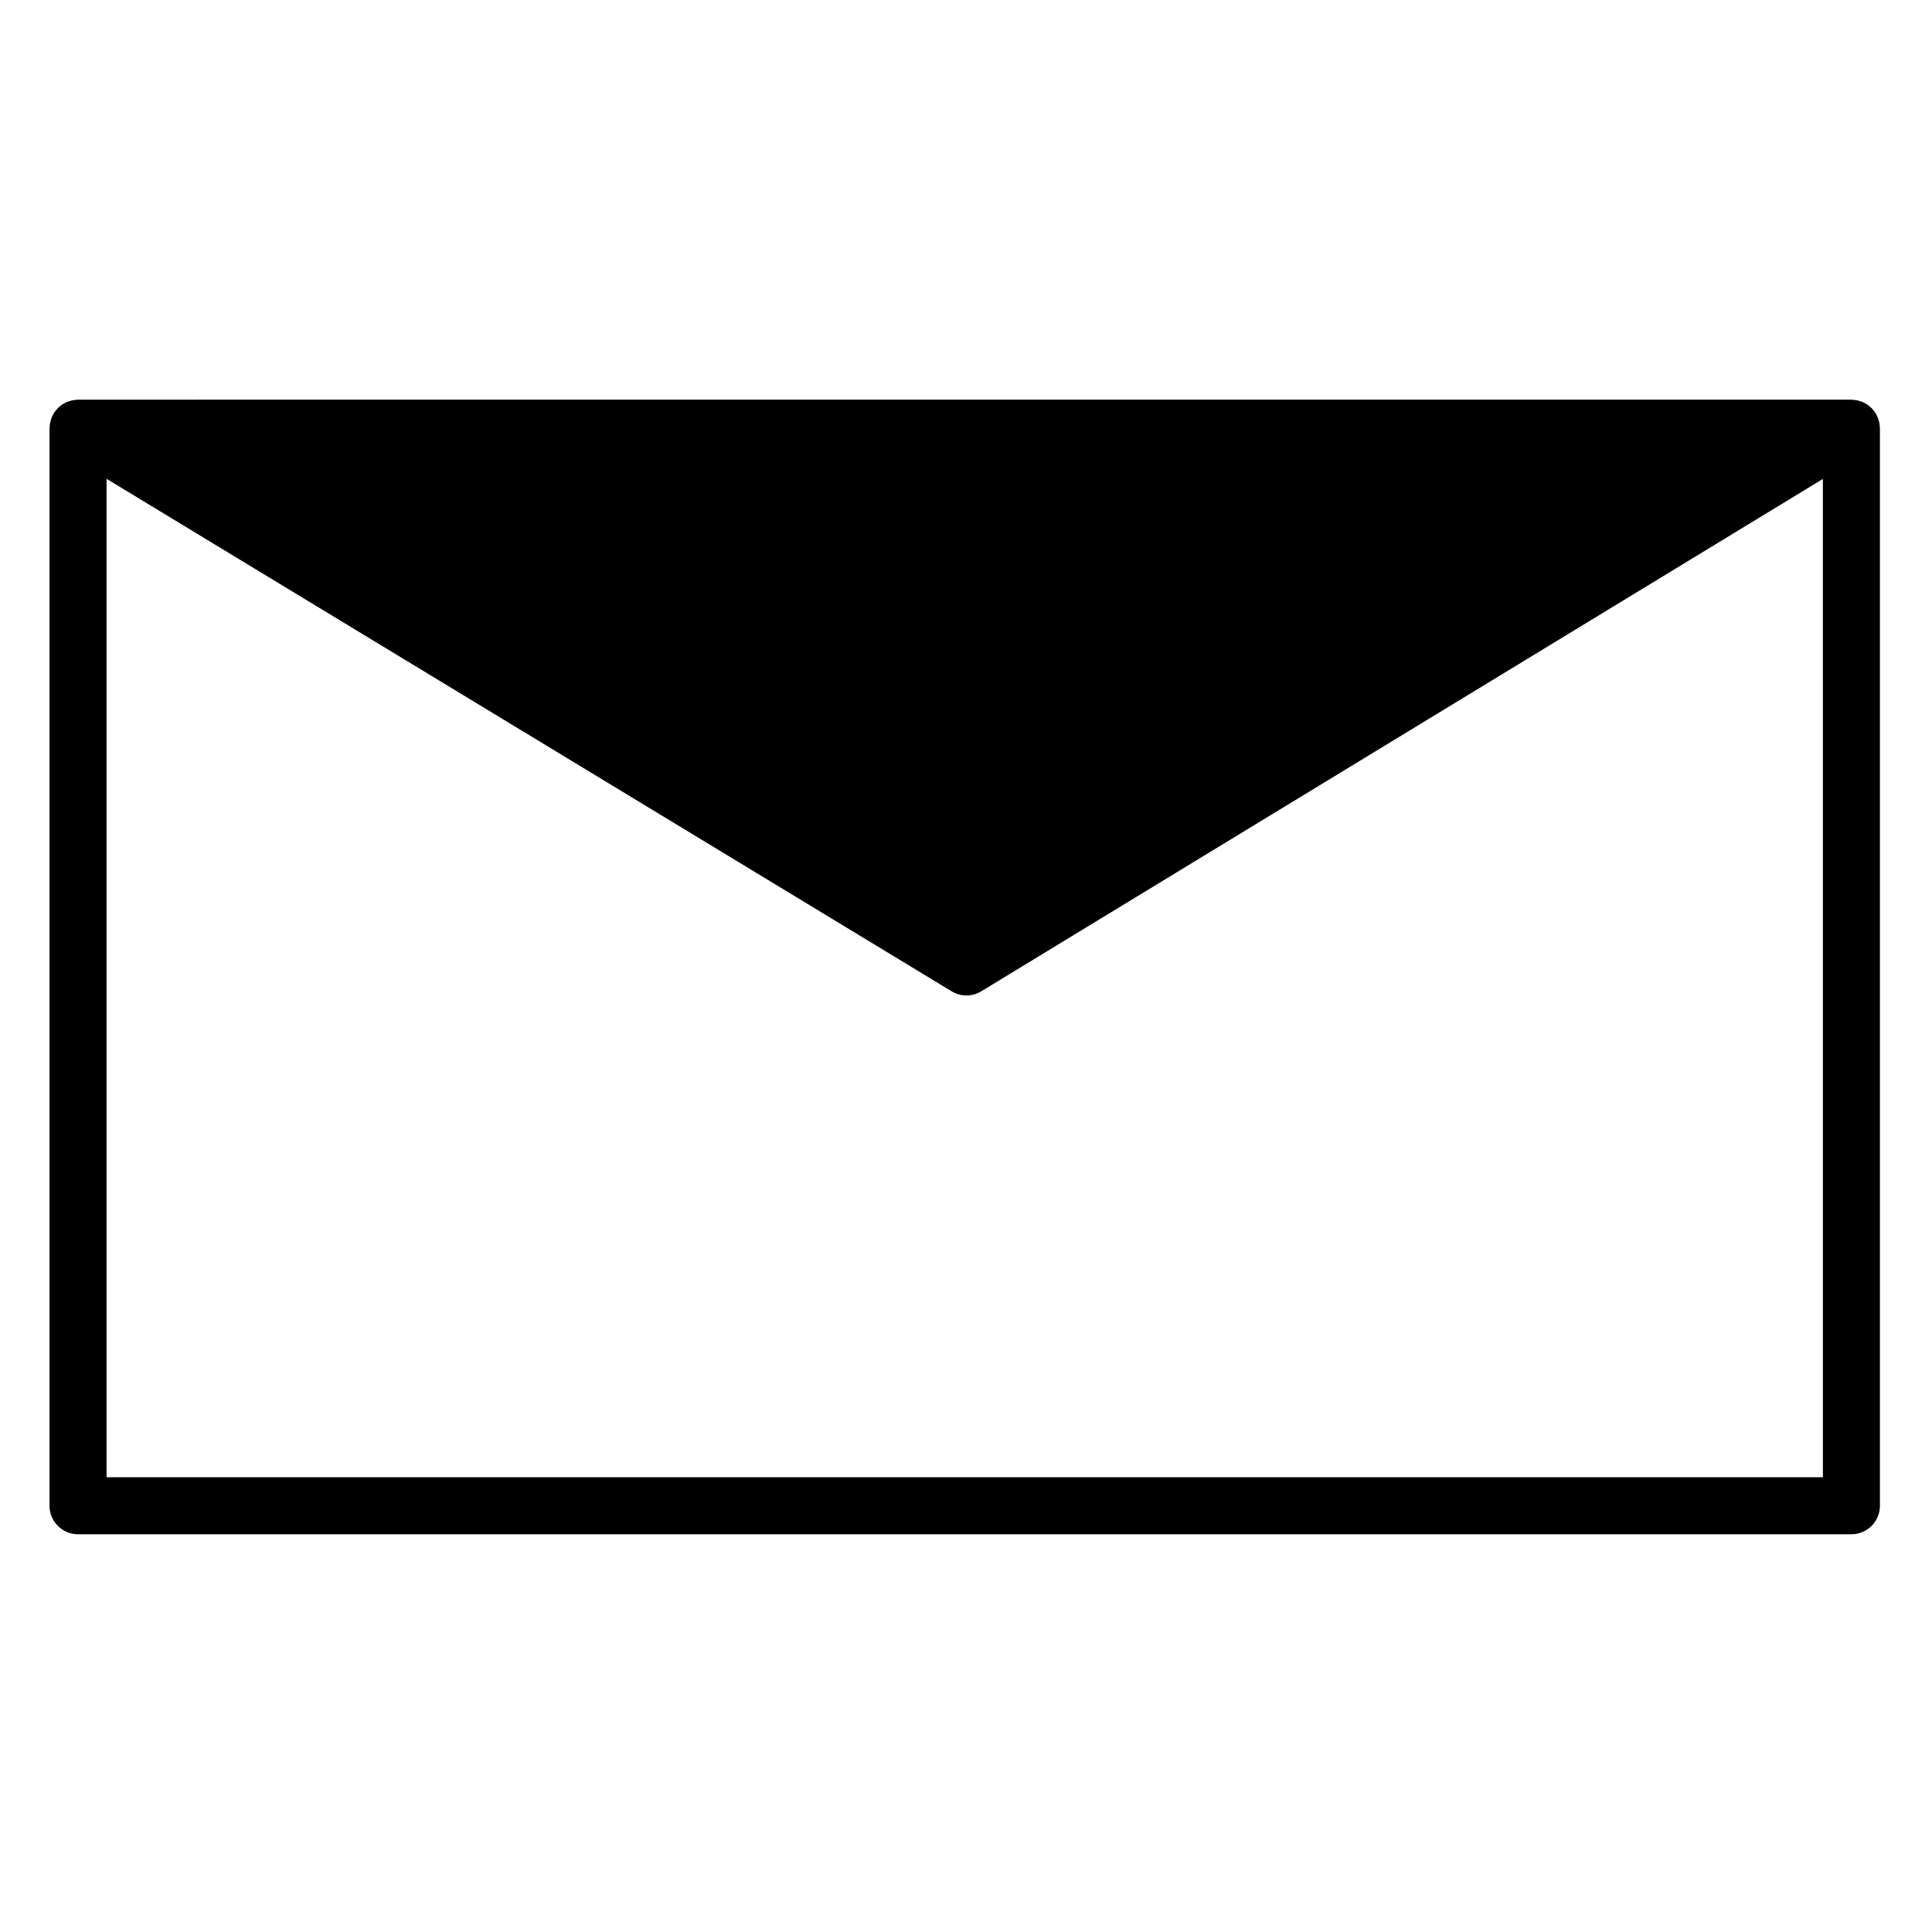 <?xml version="1.0" encoding="UTF-8"?>
<!-- Uploaded to: ICON Repo, www.svgrepo.com, Generator: ICON Repo Mixer Tools -->
<svg fill="#000000" width="800px" height="800px" version="1.1" viewBox="144 144 512 512" xmlns="http://www.w3.org/2000/svg">
 <path d="m642.2 543.04v-285.56c0-0.168-0.039-0.328-0.051-0.5-0.02-0.277-0.035-0.543-0.086-0.82-0.047-0.246-0.109-0.48-0.18-0.715-0.066-0.238-0.125-0.473-0.215-0.707-0.102-0.258-0.227-0.5-0.352-0.734-0.082-0.152-0.125-0.312-0.215-0.457-0.031-0.051-0.074-0.09-0.105-0.137-0.141-0.223-0.312-0.422-0.48-0.629-0.145-0.188-0.297-0.383-0.457-0.555-0.152-0.156-0.324-0.293-0.492-0.434-0.207-0.176-0.402-0.363-0.625-0.52-0.176-0.121-0.371-0.215-0.559-0.324-0.23-0.133-0.453-0.273-0.699-0.379-0.211-0.098-0.438-0.156-0.66-0.23-0.242-0.082-0.473-0.168-0.719-0.223-0.227-0.051-0.457-0.07-0.684-0.102-0.273-0.035-0.527-0.074-0.801-0.082-0.059-0.004-0.117-0.02-0.176-0.02l-469.96 0.004c-0.059 0-0.109 0.016-0.168 0.016-0.281 0.012-0.551 0.051-0.832 0.086-0.223 0.031-0.449 0.051-0.664 0.102-0.238 0.055-0.465 0.137-0.695 0.215-0.238 0.082-0.473 0.141-0.699 0.242-0.215 0.102-0.414 0.223-0.621 0.336-0.215 0.117-0.438 0.23-0.641 0.371-0.195 0.133-0.367 0.297-0.551 0.453-0.191 0.16-0.387 0.316-0.562 0.504-0.141 0.145-0.273 0.324-0.402 0.488-0.188 0.23-0.367 0.457-0.523 0.707-0.031 0.047-0.07 0.086-0.102 0.125-0.082 0.125-0.121 0.273-0.191 0.402-0.137 0.262-0.277 0.523-0.383 0.801-0.086 0.215-0.141 0.438-0.203 0.66-0.074 0.246-0.141 0.492-0.188 0.742-0.051 0.273-0.066 0.539-0.086 0.812-0.012 0.168-0.051 0.324-0.051 0.5v285.56c0 4.172 3.387 7.559 7.559 7.559h469.96c4.172 0 7.559-3.387 7.559-7.559zm-15.113-7.559h-454.85v-264.59l223.96 135.82c1.199 0.734 2.559 1.098 3.914 1.098 1.367 0 2.719-0.367 3.93-1.102l223.04-135.78 0.004 264.55z"/>
</svg>
